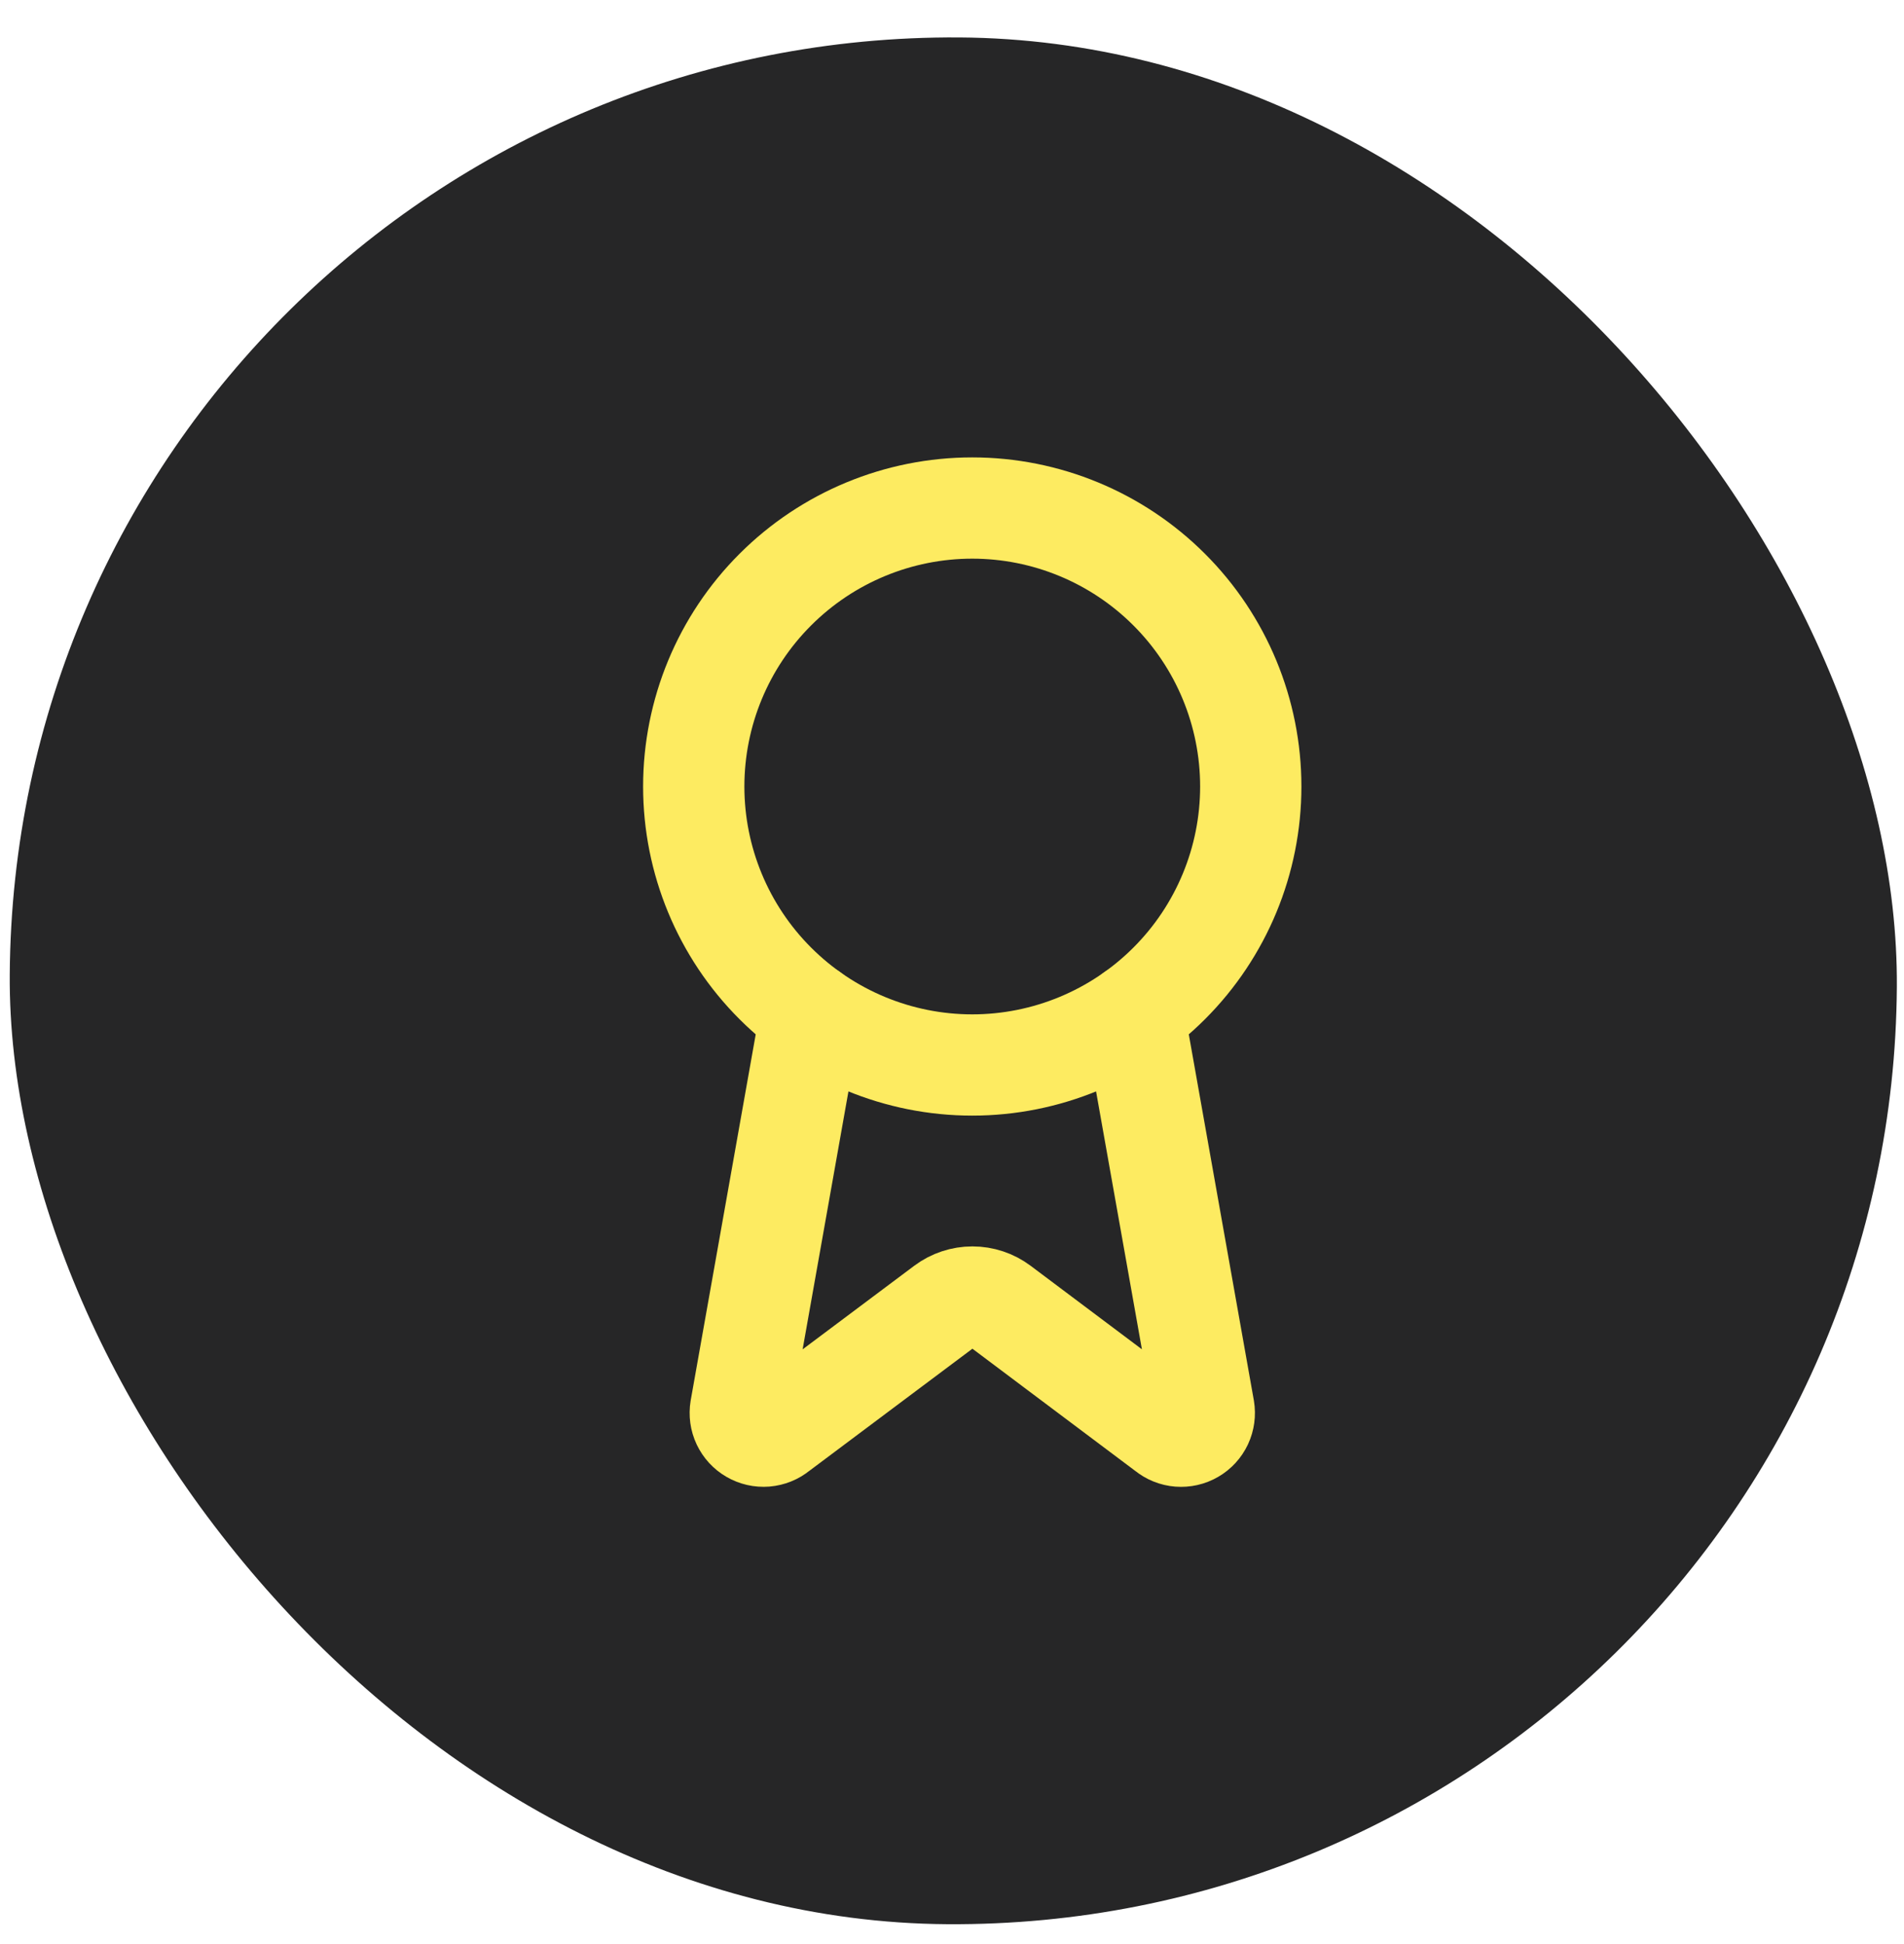 <?xml version="1.0" encoding="UTF-8"?> <svg xmlns="http://www.w3.org/2000/svg" width="47" height="48" viewBox="0 0 47 48" fill="none"><rect x="0.391" y="0.774" width="46.584" height="46.584" rx="23.292" transform="rotate(0.37 0.391 0.774)" fill="#262627"></rect><path d="M27.984 25.022L29.72 34.791C29.739 34.906 29.723 35.025 29.674 35.13C29.624 35.236 29.544 35.324 29.443 35.382C29.342 35.441 29.225 35.467 29.109 35.458C28.993 35.449 28.882 35.404 28.792 35.33L24.69 32.251C24.492 32.103 24.251 32.023 24.004 32.023C23.757 32.023 23.516 32.103 23.318 32.251L19.209 35.329C19.119 35.403 19.009 35.447 18.892 35.457C18.776 35.466 18.66 35.44 18.559 35.381C18.458 35.323 18.378 35.235 18.328 35.13C18.278 35.024 18.262 34.906 18.281 34.791L20.016 25.022" stroke="#FDEB61" stroke-width="2.5" stroke-linecap="round" stroke-linejoin="round"></path><path d="M17.125 19.419C17.125 21.242 17.849 22.991 19.139 24.28C20.428 25.569 22.177 26.294 24 26.294C25.823 26.294 27.572 25.569 28.861 24.28C30.151 22.991 30.875 21.242 30.875 19.419C30.875 17.595 30.151 15.846 28.861 14.557C27.572 13.268 25.823 12.543 24 12.543C22.177 12.543 20.428 13.268 19.139 14.557C17.849 15.846 17.125 17.595 17.125 19.419Z" stroke="#FDEB61" stroke-width="2.5" stroke-linecap="round" stroke-linejoin="round"></path></svg> 
